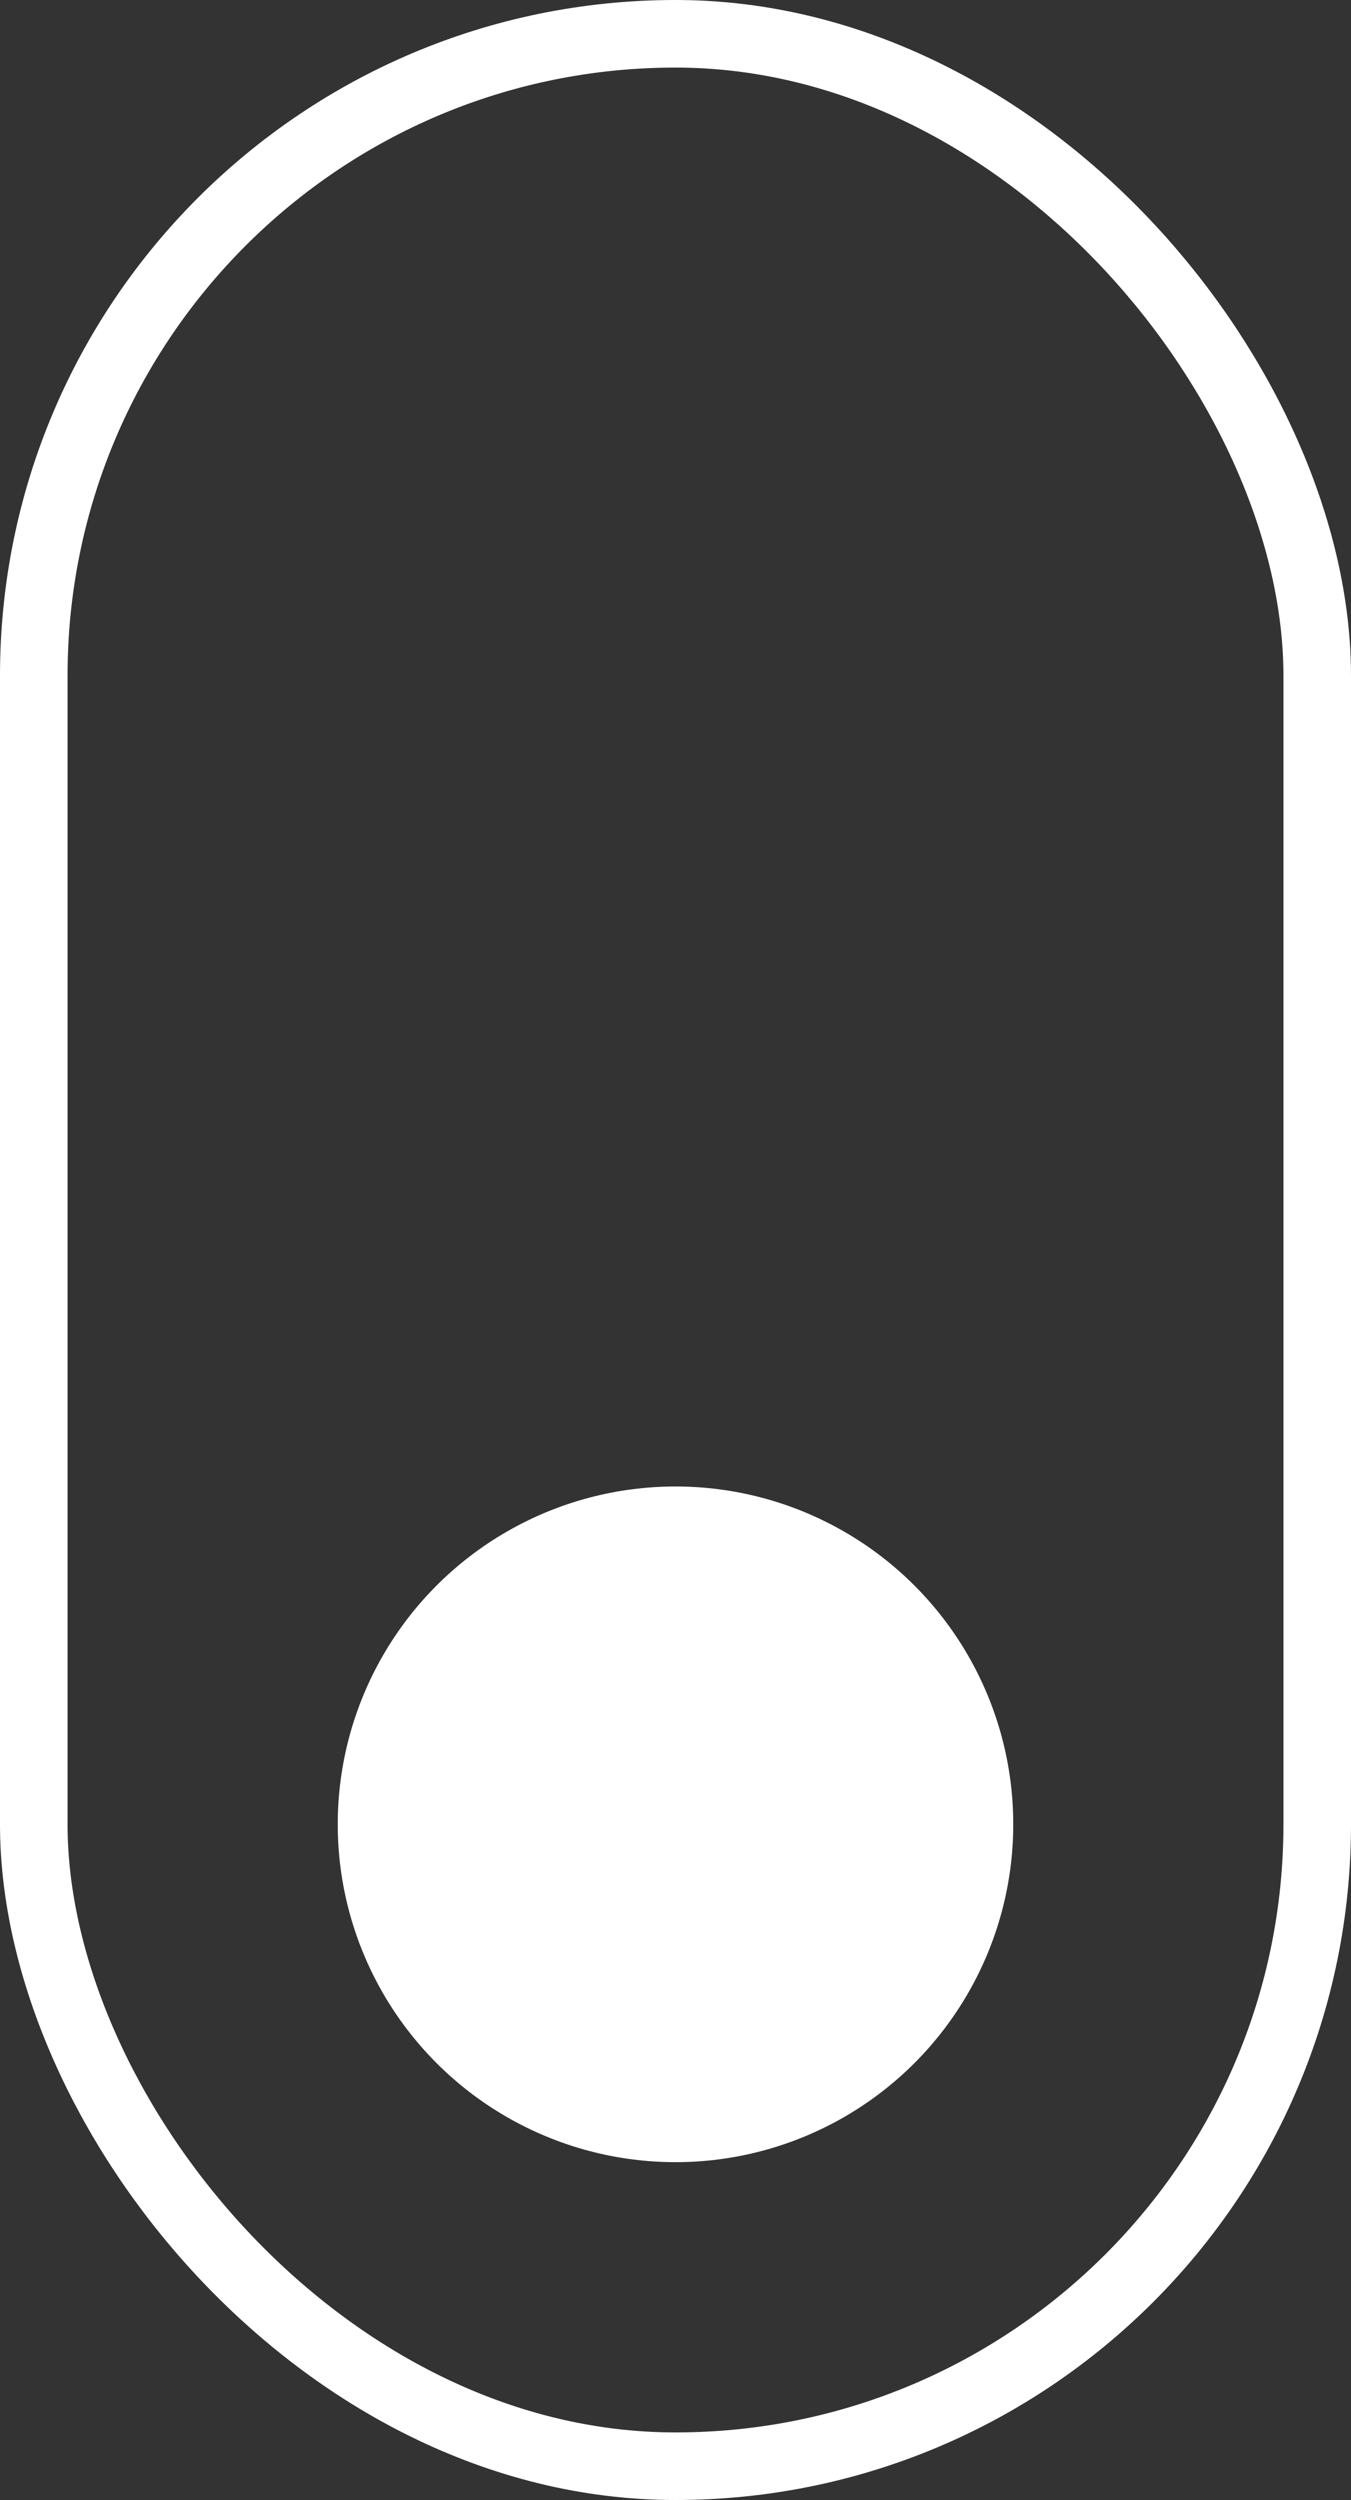<svg xmlns="http://www.w3.org/2000/svg" width="20" height="37" viewBox="0 0 20 37"><rect x="0" y="0" width="20" height="37" fill="#333333" stroke="none"/><g transform="translate(-673 -693)"><g transform="translate(673 693)" fill="none" stroke="#fff" stroke-width="1"><rect width="20" height="37" rx="10" stroke="none"/><rect x="0.5" y="0.5" width="19" height="36" rx="9.5" fill="none"/></g><circle cx="5" cy="5" r="5" transform="translate(678 715)" fill="#fff"/></g></svg>
